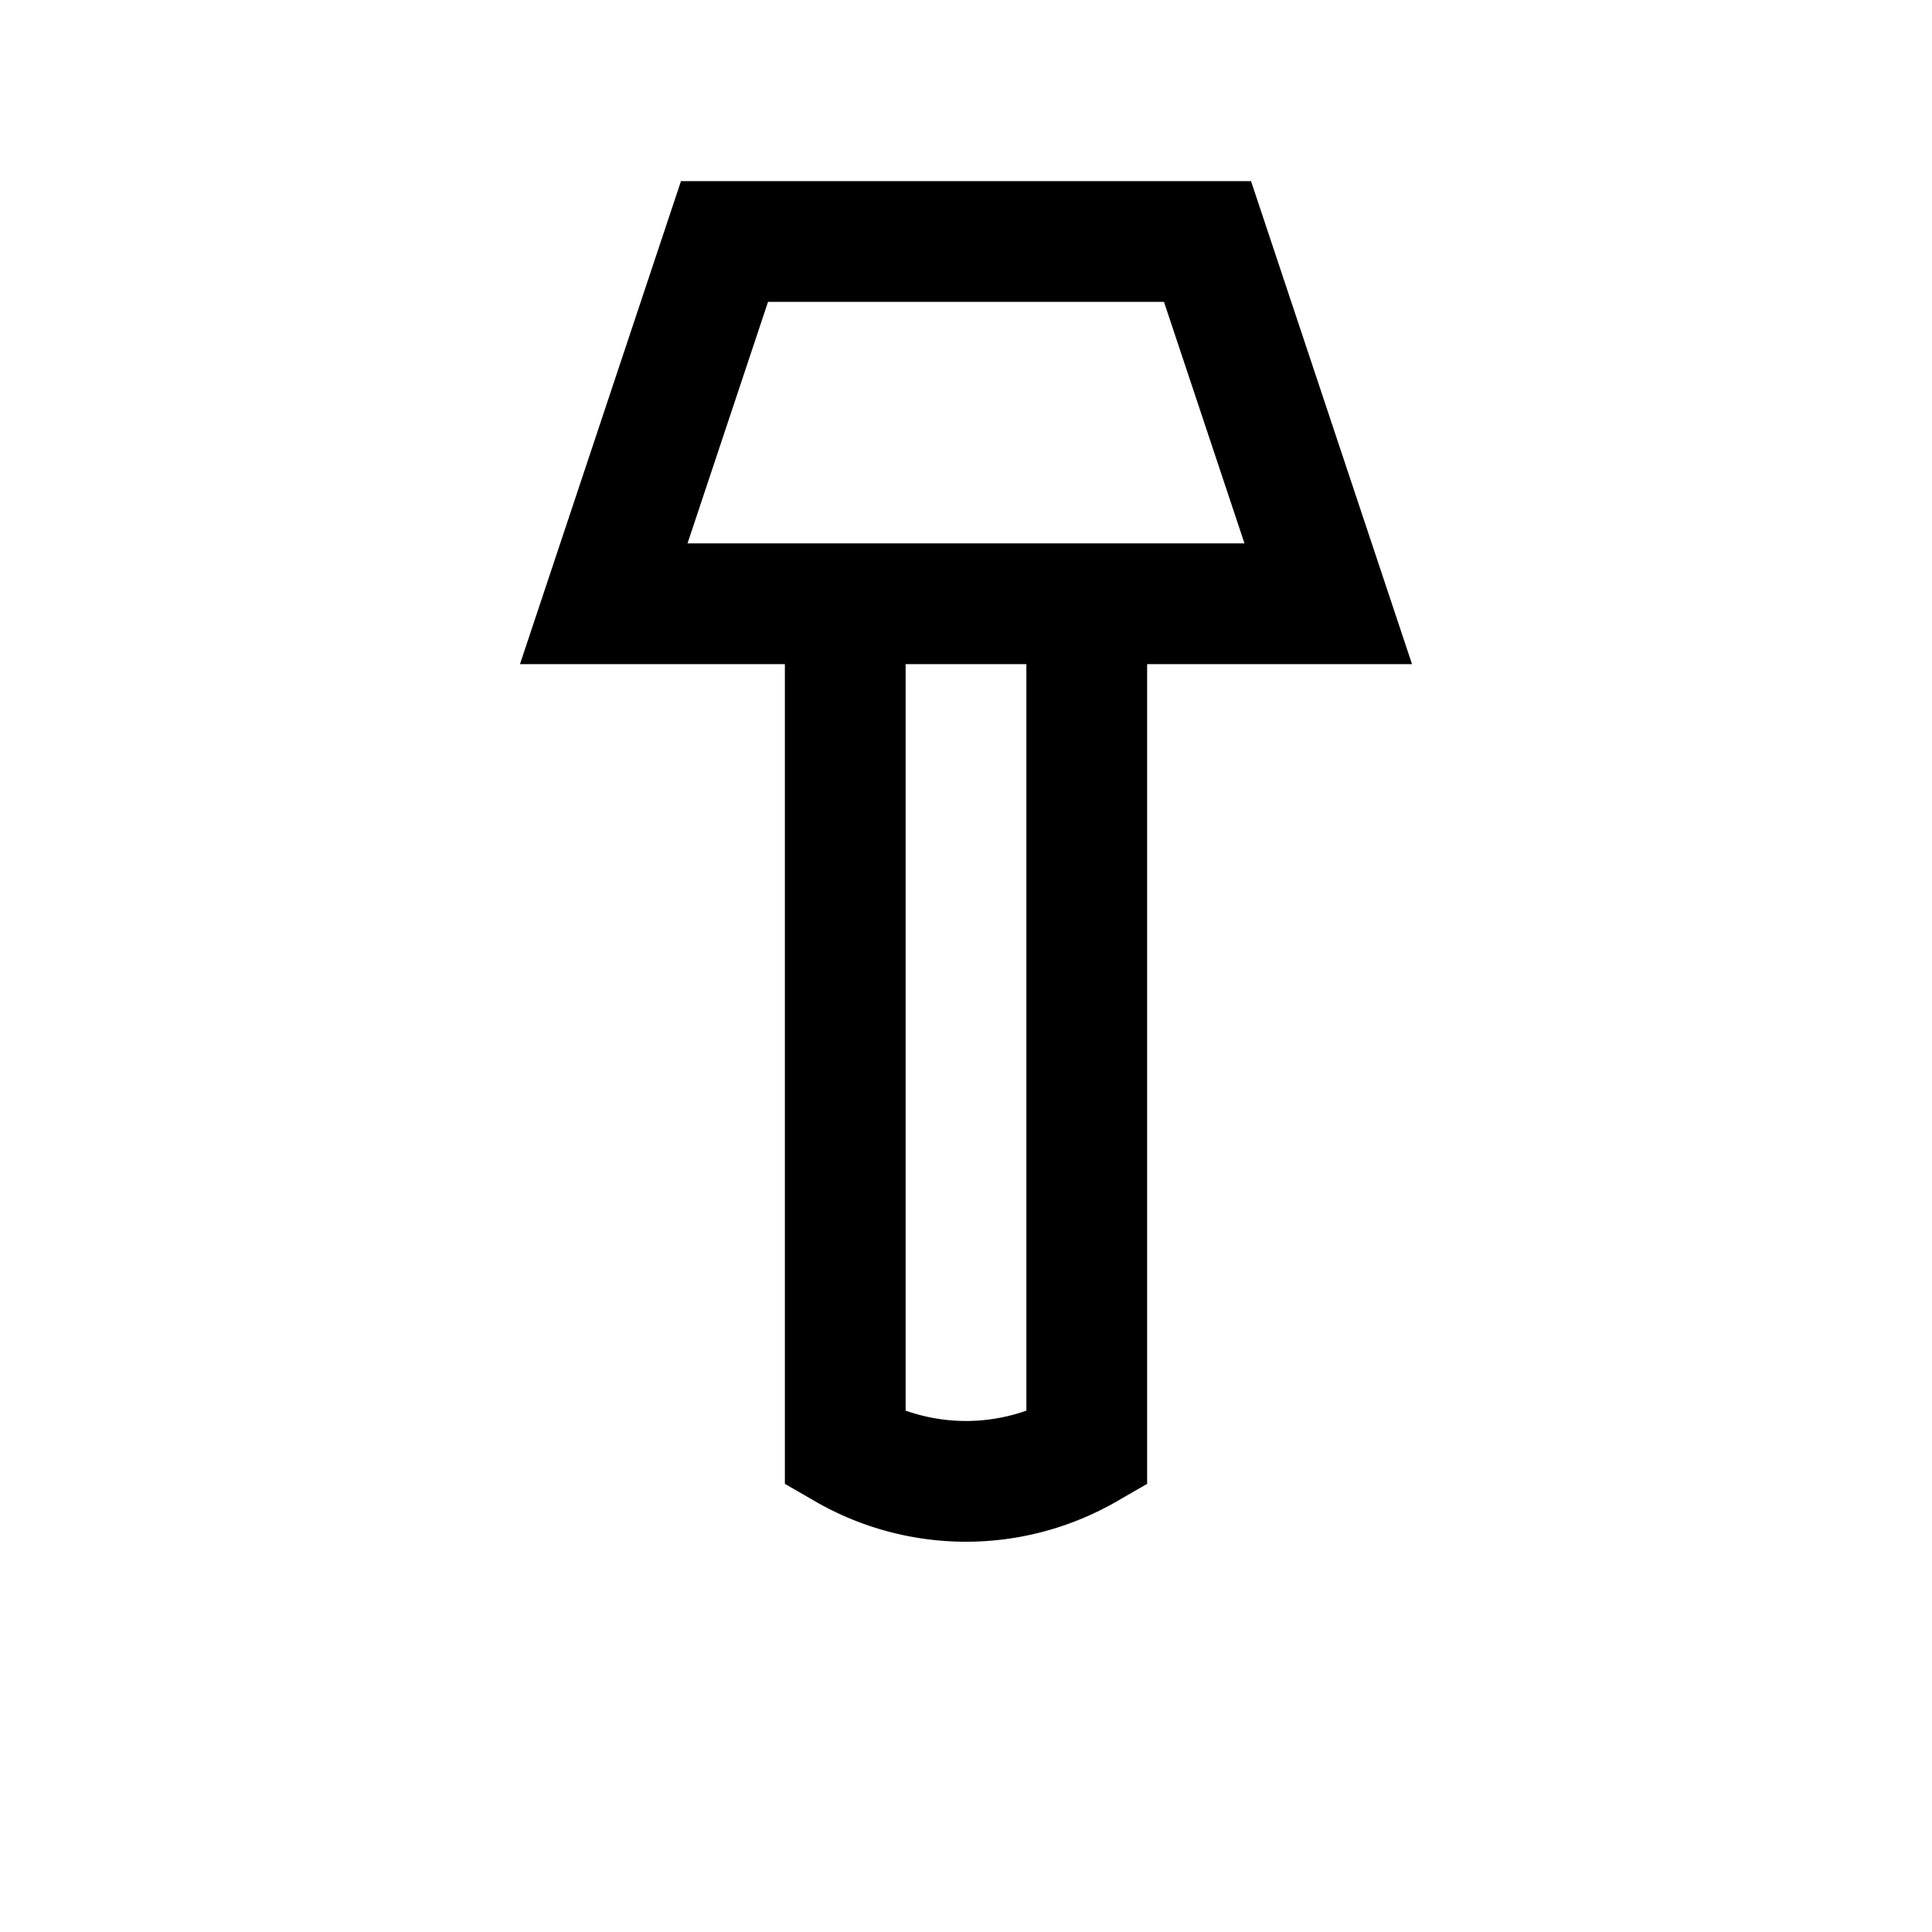 <svg xmlns="http://www.w3.org/2000/svg" viewBox="0 0 64 64" aria-label="Kimya ve Gıda Makineleri"><path d="M24 8h16l4 12H20l4-12z" fill="none" stroke="currentColor" stroke-width="4"/><path d="M28 20v28a8 8 0 0 0 8 0V20" fill="none" stroke="currentColor" stroke-width="4"/></svg>